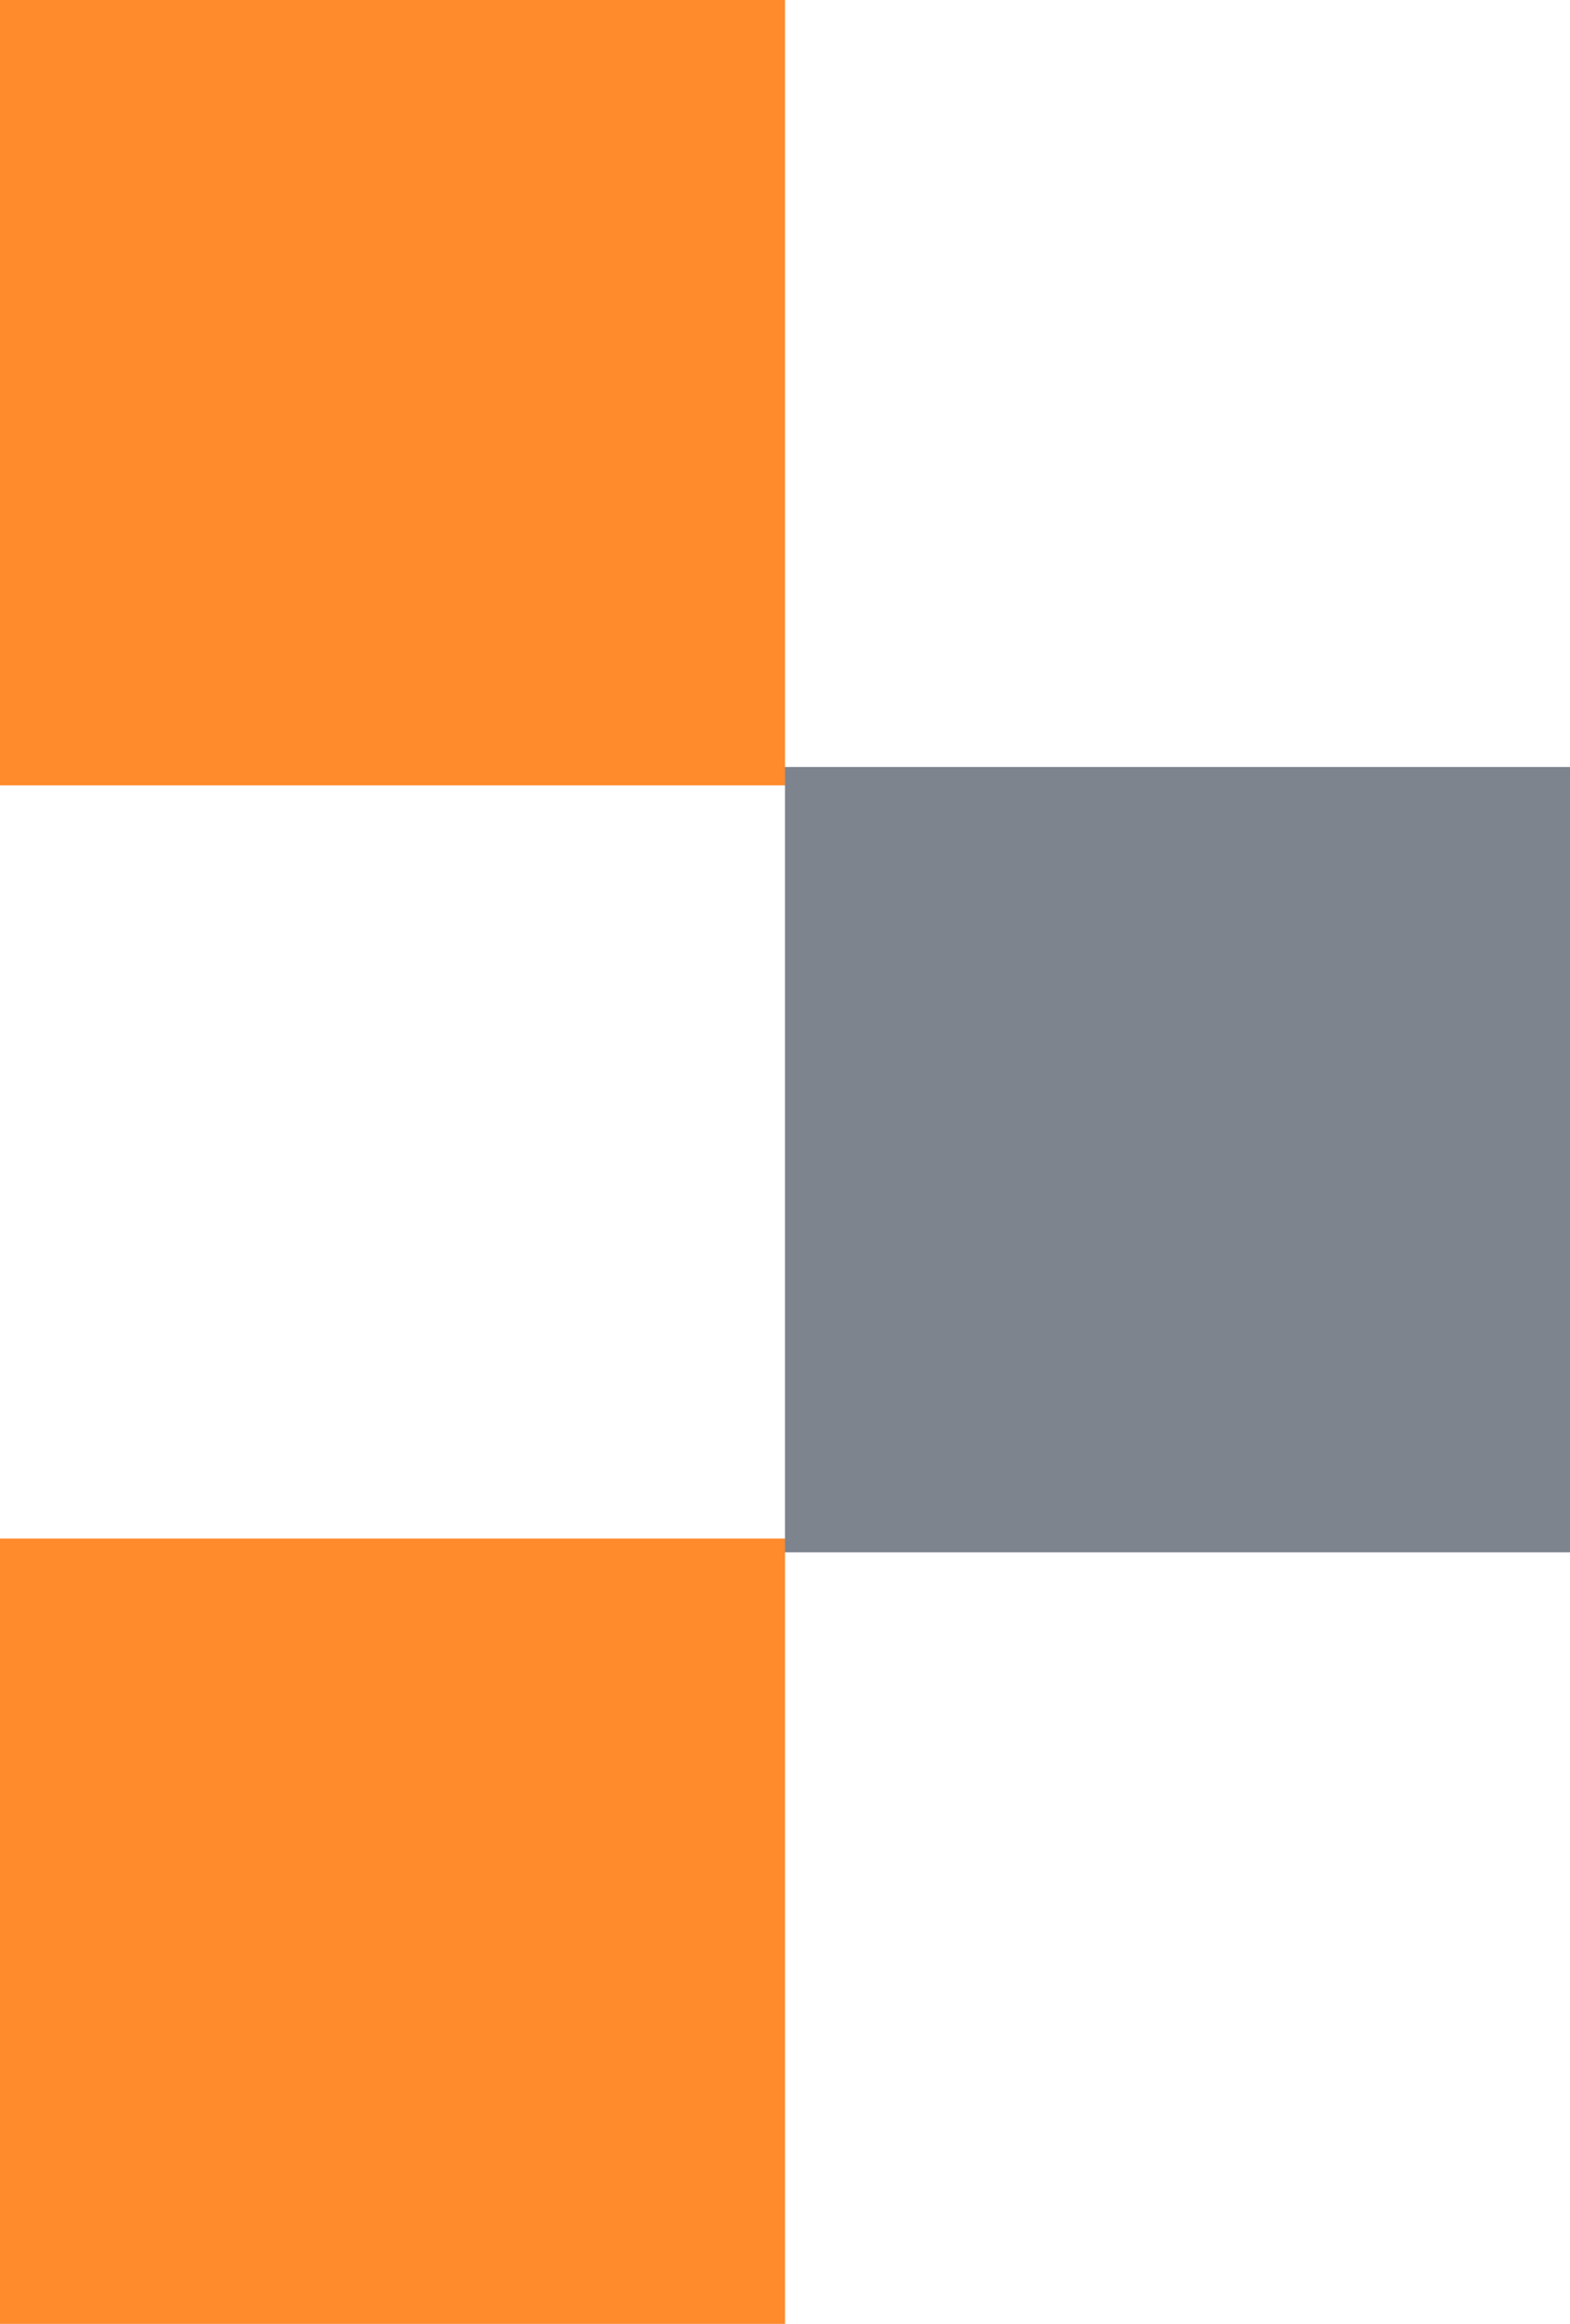 <?xml version="1.0" encoding="utf-8"?>
<!-- Generator: Adobe Illustrator 28.2.0, SVG Export Plug-In . SVG Version: 6.00 Build 0)  -->
<svg version="1.1" id="Layer_1" xmlns="http://www.w3.org/2000/svg" xmlns:xlink="http://www.w3.org/1999/xlink" x="0px" y="0px"
	 viewBox="0 0 171 253" style="enable-background:new 0 0 171 253;" xml:space="preserve">
<style type="text/css">
	.st0{fill:#FF8B2D;}
	.st1{fill:#7E848E;}
</style>
<rect class="st0" width="85.5" height="85.5"/>
<rect y="167.5" class="st0" width="85.5" height="85.5"/>
<rect x="85.5" y="83.5" class="st1" width="85.5" height="85.5"/>
</svg>
